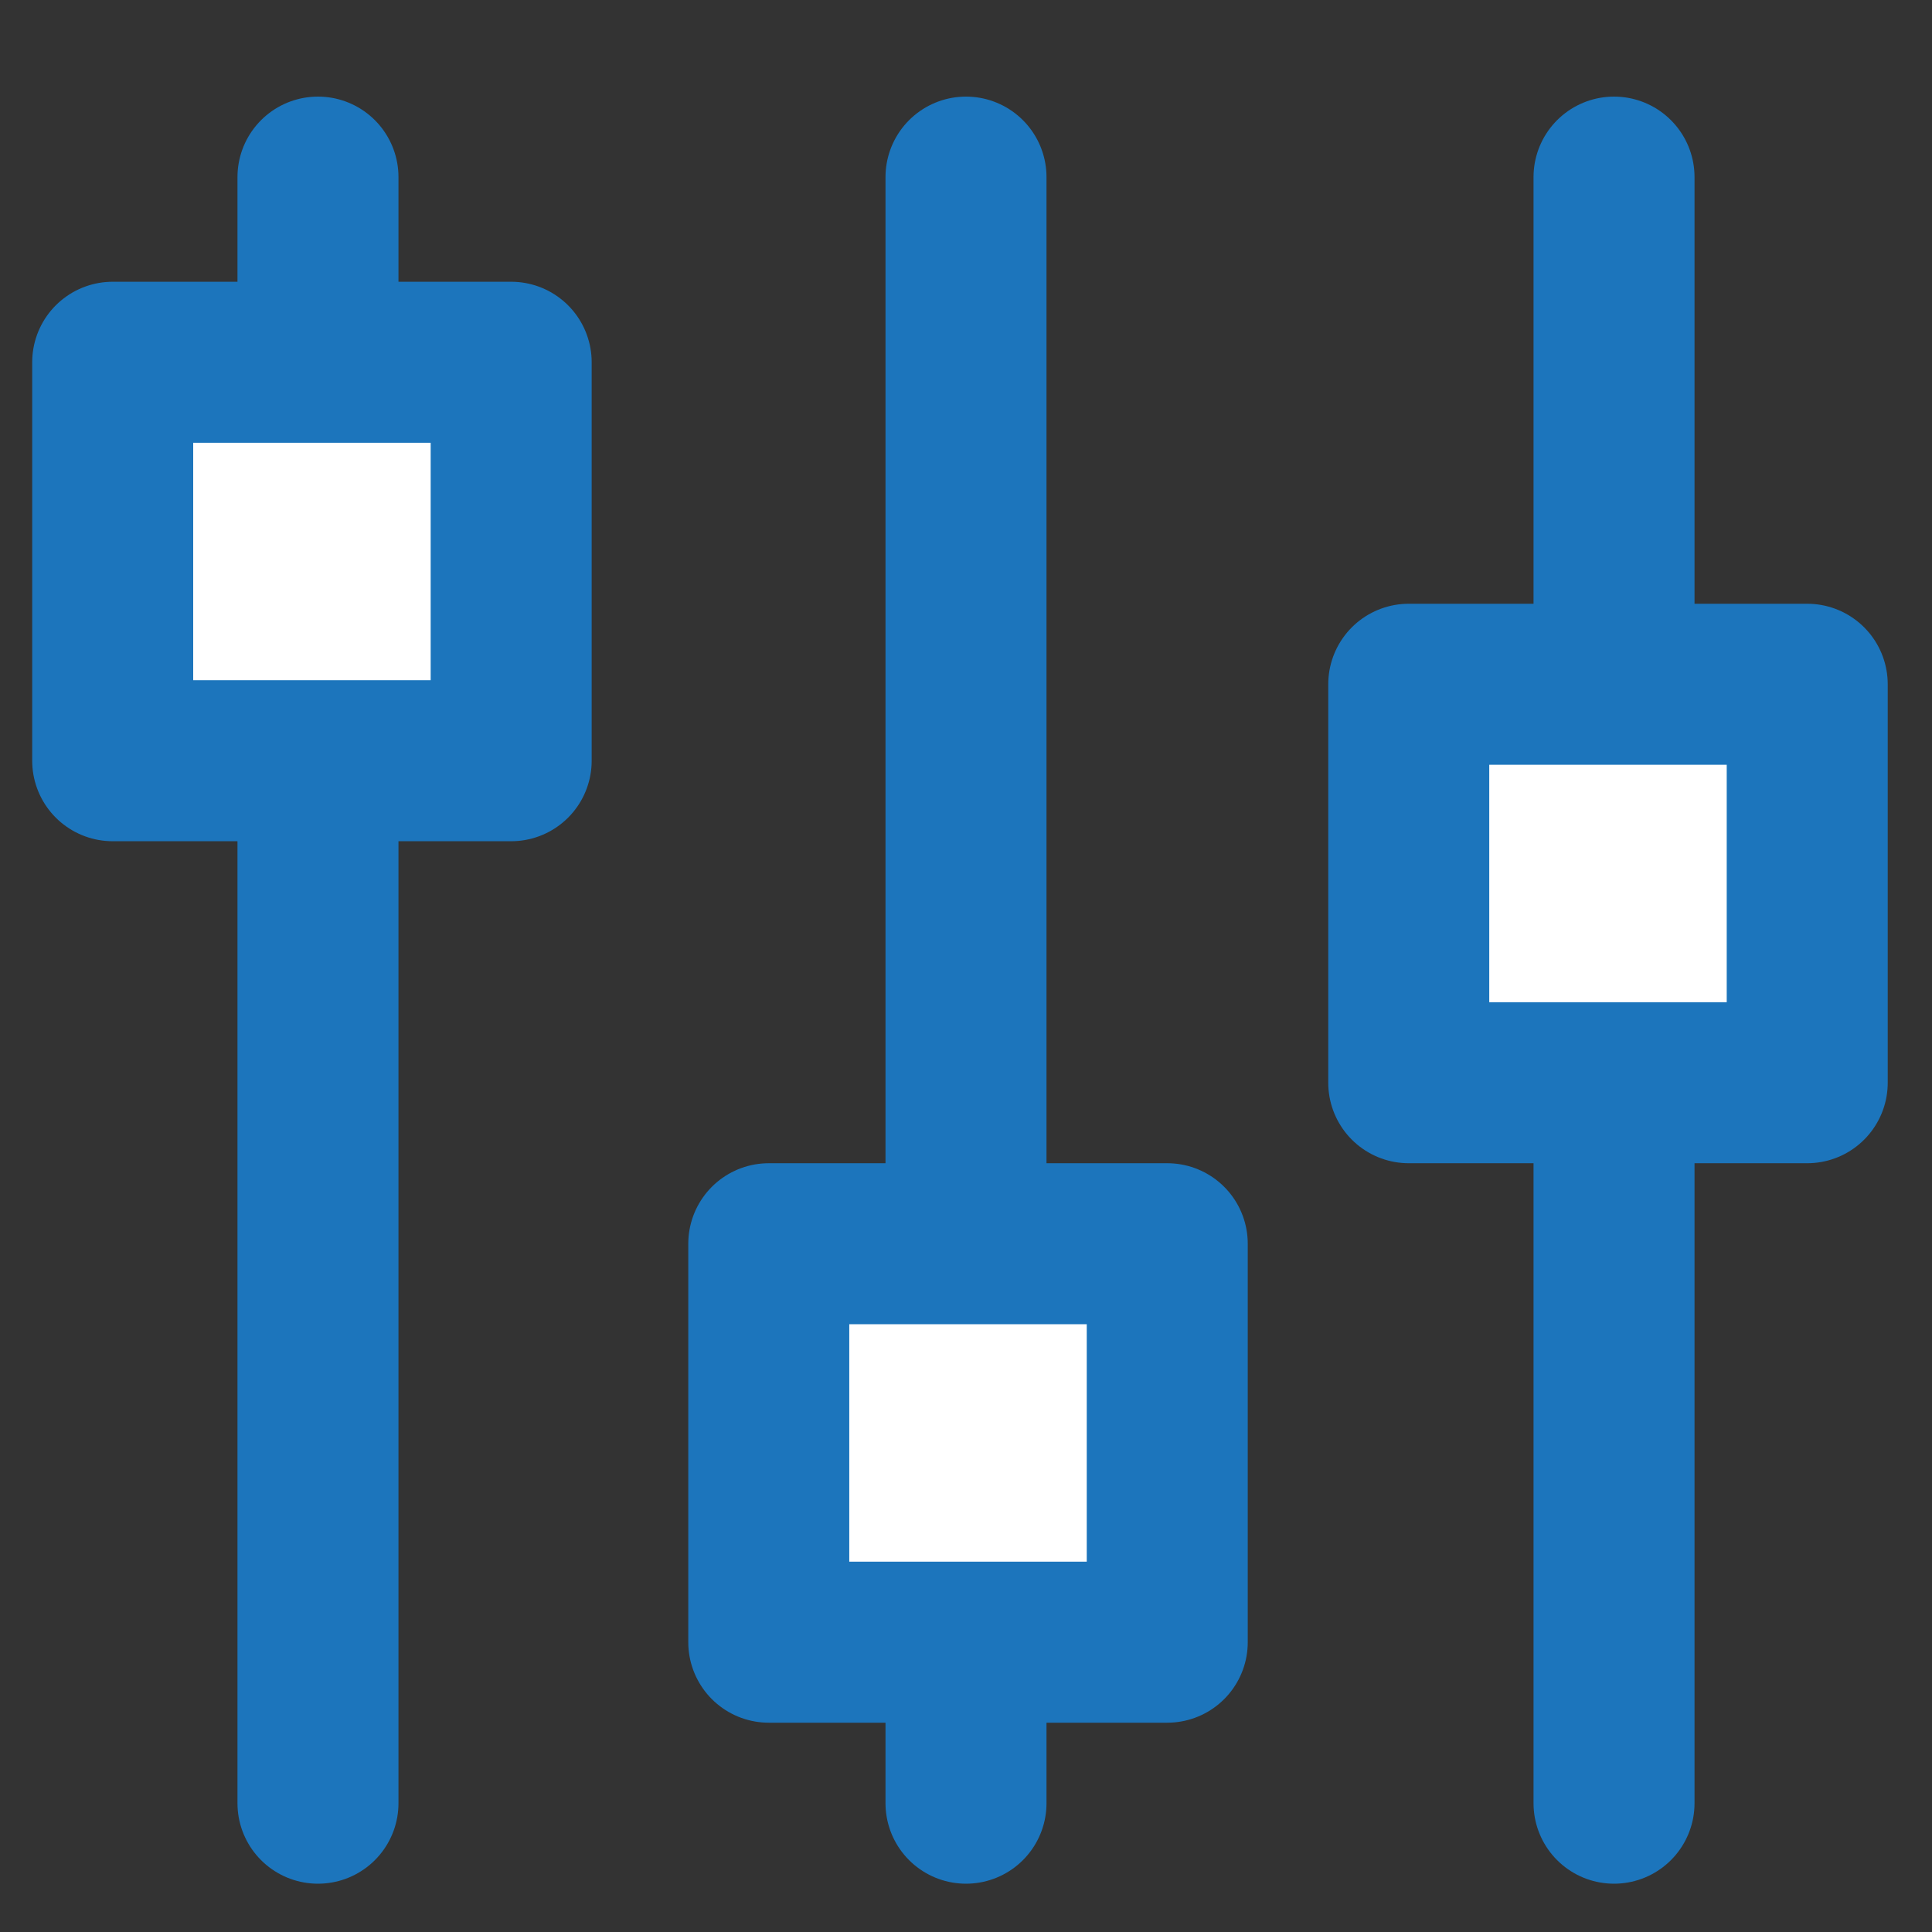 <?xml version="1.0" encoding="utf-8"?>
<!-- Generator: Adobe Illustrator 25.2.3, SVG Export Plug-In . SVG Version: 6.00 Build 0)  -->
<svg version="1.1" id="Layer_1" xmlns="http://www.w3.org/2000/svg" xmlns:xlink="http://www.w3.org/1999/xlink" x="0px" y="0px"
	 viewBox="0 0 48 48" style="enable-background:new 0 0 48 48;" xml:space="preserve">
<rect x="0" y="0" width="48" height="48" fill="#333333" stroke="none"/>
<style type="text/css">
	.st0{fill:none;stroke:#1C75BC;stroke-width:4;stroke-linecap:round;stroke-linejoin:round;}
	.st1{fill:#FFFFFF;stroke:#1C75BC;stroke-width:4;stroke-linecap:round;stroke-linejoin:round;}
</style>
<line class="st0" x1="7.9" y1="4.4" x2="7.9" y2="44.8"/>
<line class="st0" x1="24" y1="4.4" x2="24" y2="44.8"/>
<line class="st0" x1="40.1" y1="4.4" x2="40.1" y2="44.8"/>
<rect x="2.8" y="9" class="st1" width="9.9" height="9.9"/>
<rect x="19.1" y="30.9" class="st1" width="9.9" height="9.9"/>
<rect x="35" y="17" class="st1" width="9.9" height="9.9"/>
</svg>
